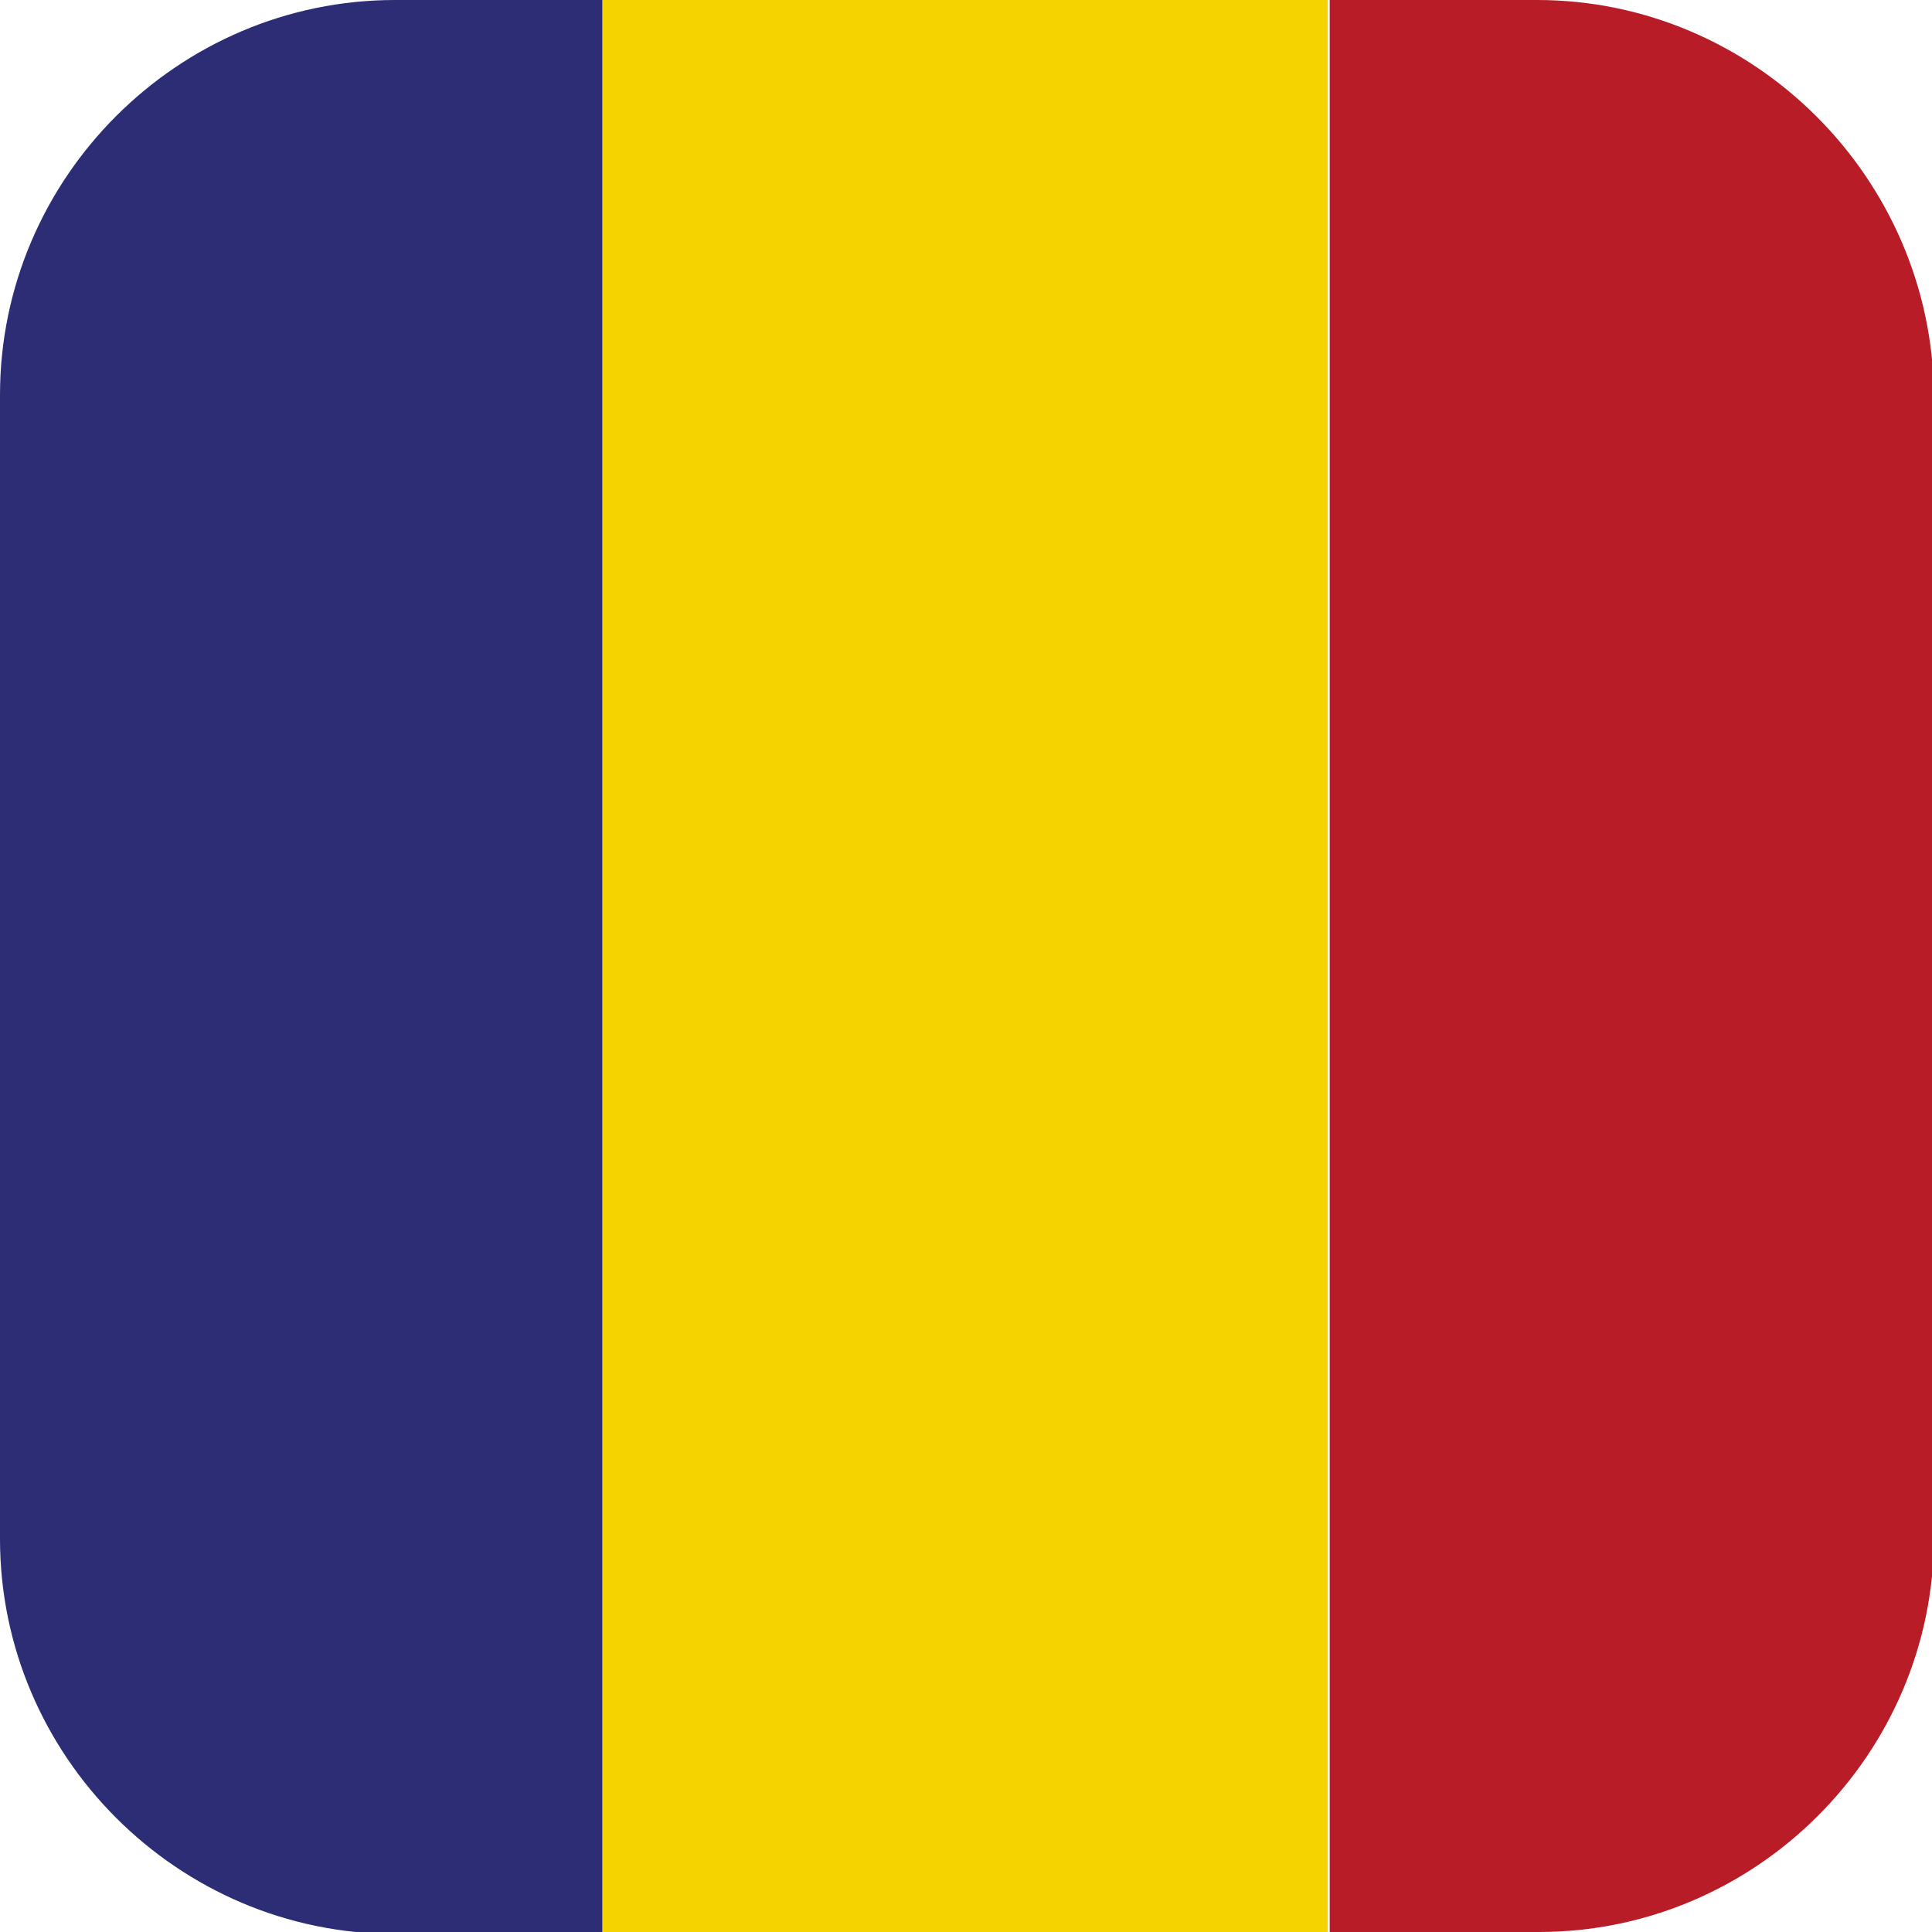 <?xml version="1.0" encoding="utf-8"?>
<!-- Generator: Adobe Illustrator 27.8.1, SVG Export Plug-In . SVG Version: 6.00 Build 0)  -->
<svg version="1.2" baseProfile="tiny" id="Ebene_1" xmlns="http://www.w3.org/2000/svg" xmlns:xlink="http://www.w3.org/1999/xlink"
	 x="0px" y="0px" width="98.8px" height="98.8px" viewBox="0 0 98.8 98.8" overflow="visible" xml:space="preserve">
<g>
	<path fill="#2C2D75" d="M20.2,0C9.1,0,0,9.1,0,20.2v58.5c0,11.1,9.1,20.2,20.2,20.2h10.7V0H20.2z"/>
	<rect x="30.8" y="0" fill="#F4D300" width="37.1" height="98.8"/>
	<path fill="#B81D27" d="M78.6,0H68v98.8h10.7c11.1,0,20.2-9.1,20.2-20.2V20.2C98.8,9.1,89.7,0,78.6,0z"/>
</g>
</svg>
